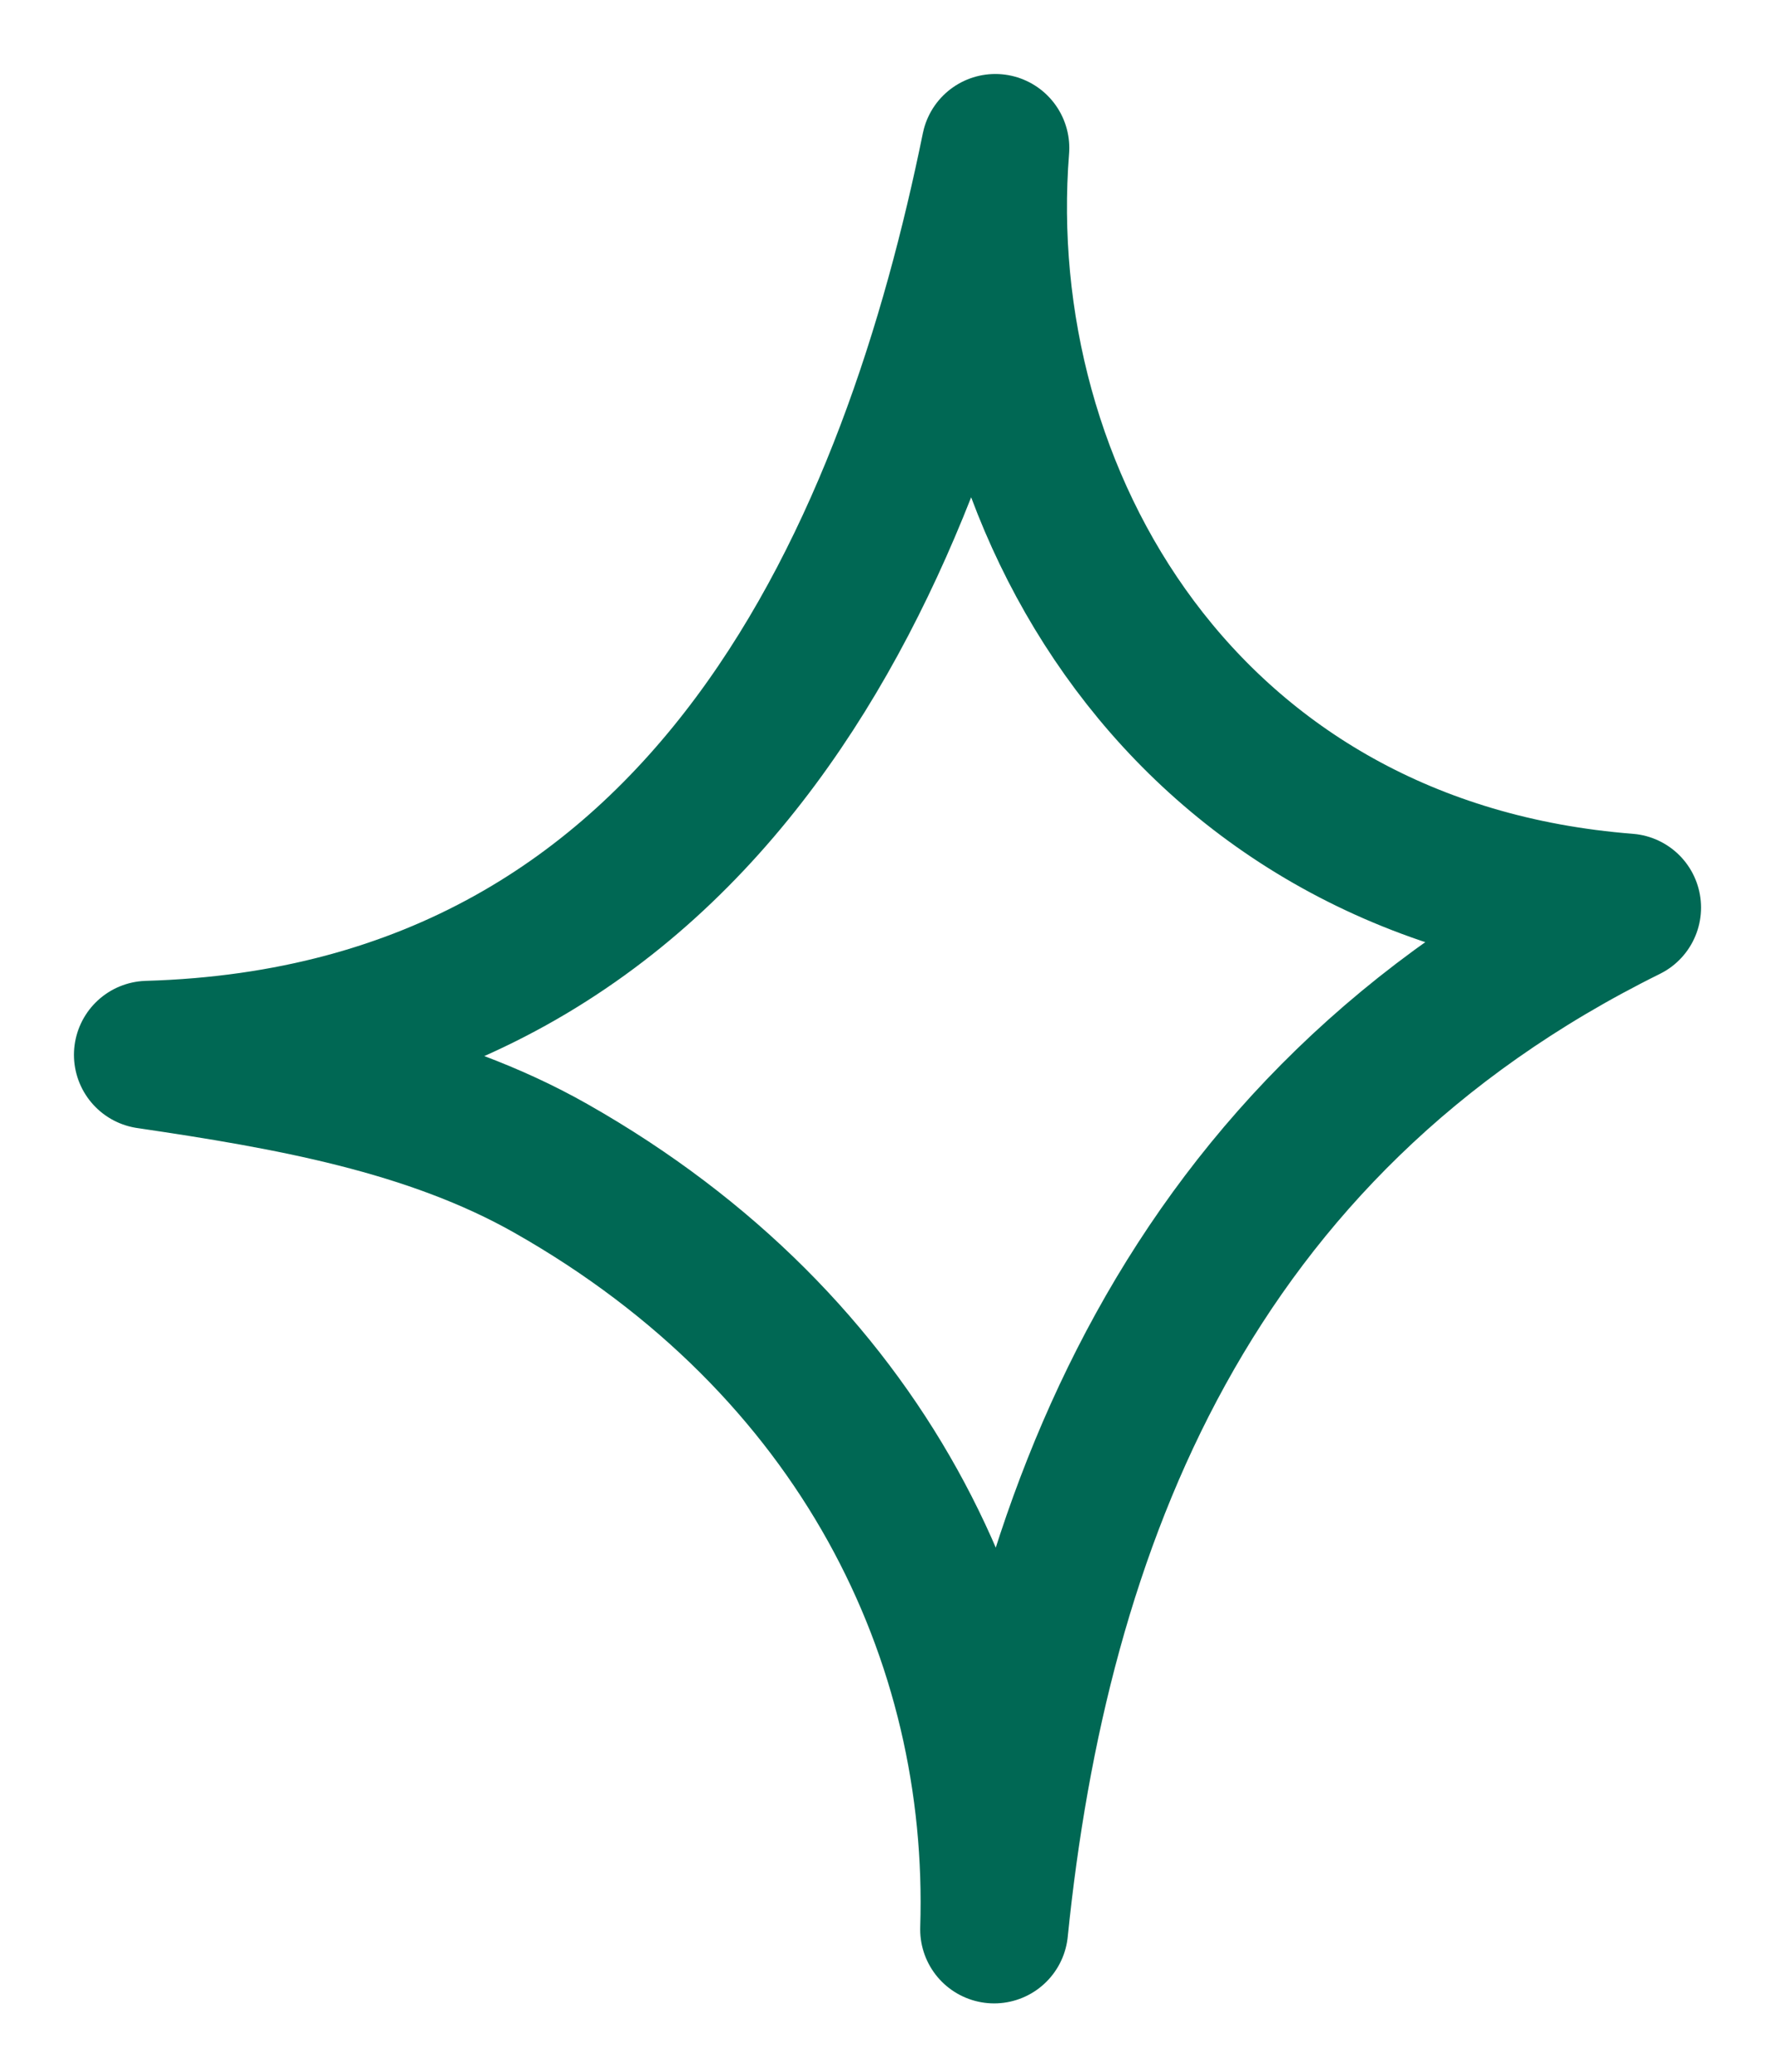 <svg width="12" height="14" viewBox="0 0 12 14" fill="none" xmlns="http://www.w3.org/2000/svg">
<path fill-rule="evenodd" clip-rule="evenodd" d="M6.721 13.038C6.784 11.06 5.826 9.087 3.725 7.896C2.912 7.435 1.949 7.268 1 7.128C4.855 7.017 6.193 3.625 6.729 1C6.543 3.355 8.007 5.898 11 6.133C8.021 7.606 6.998 10.31 6.721 13.038Z" stroke="#006854" stroke-miterlimit="1.5" stroke-linecap="round" stroke-linejoin="round"/>
</svg>
